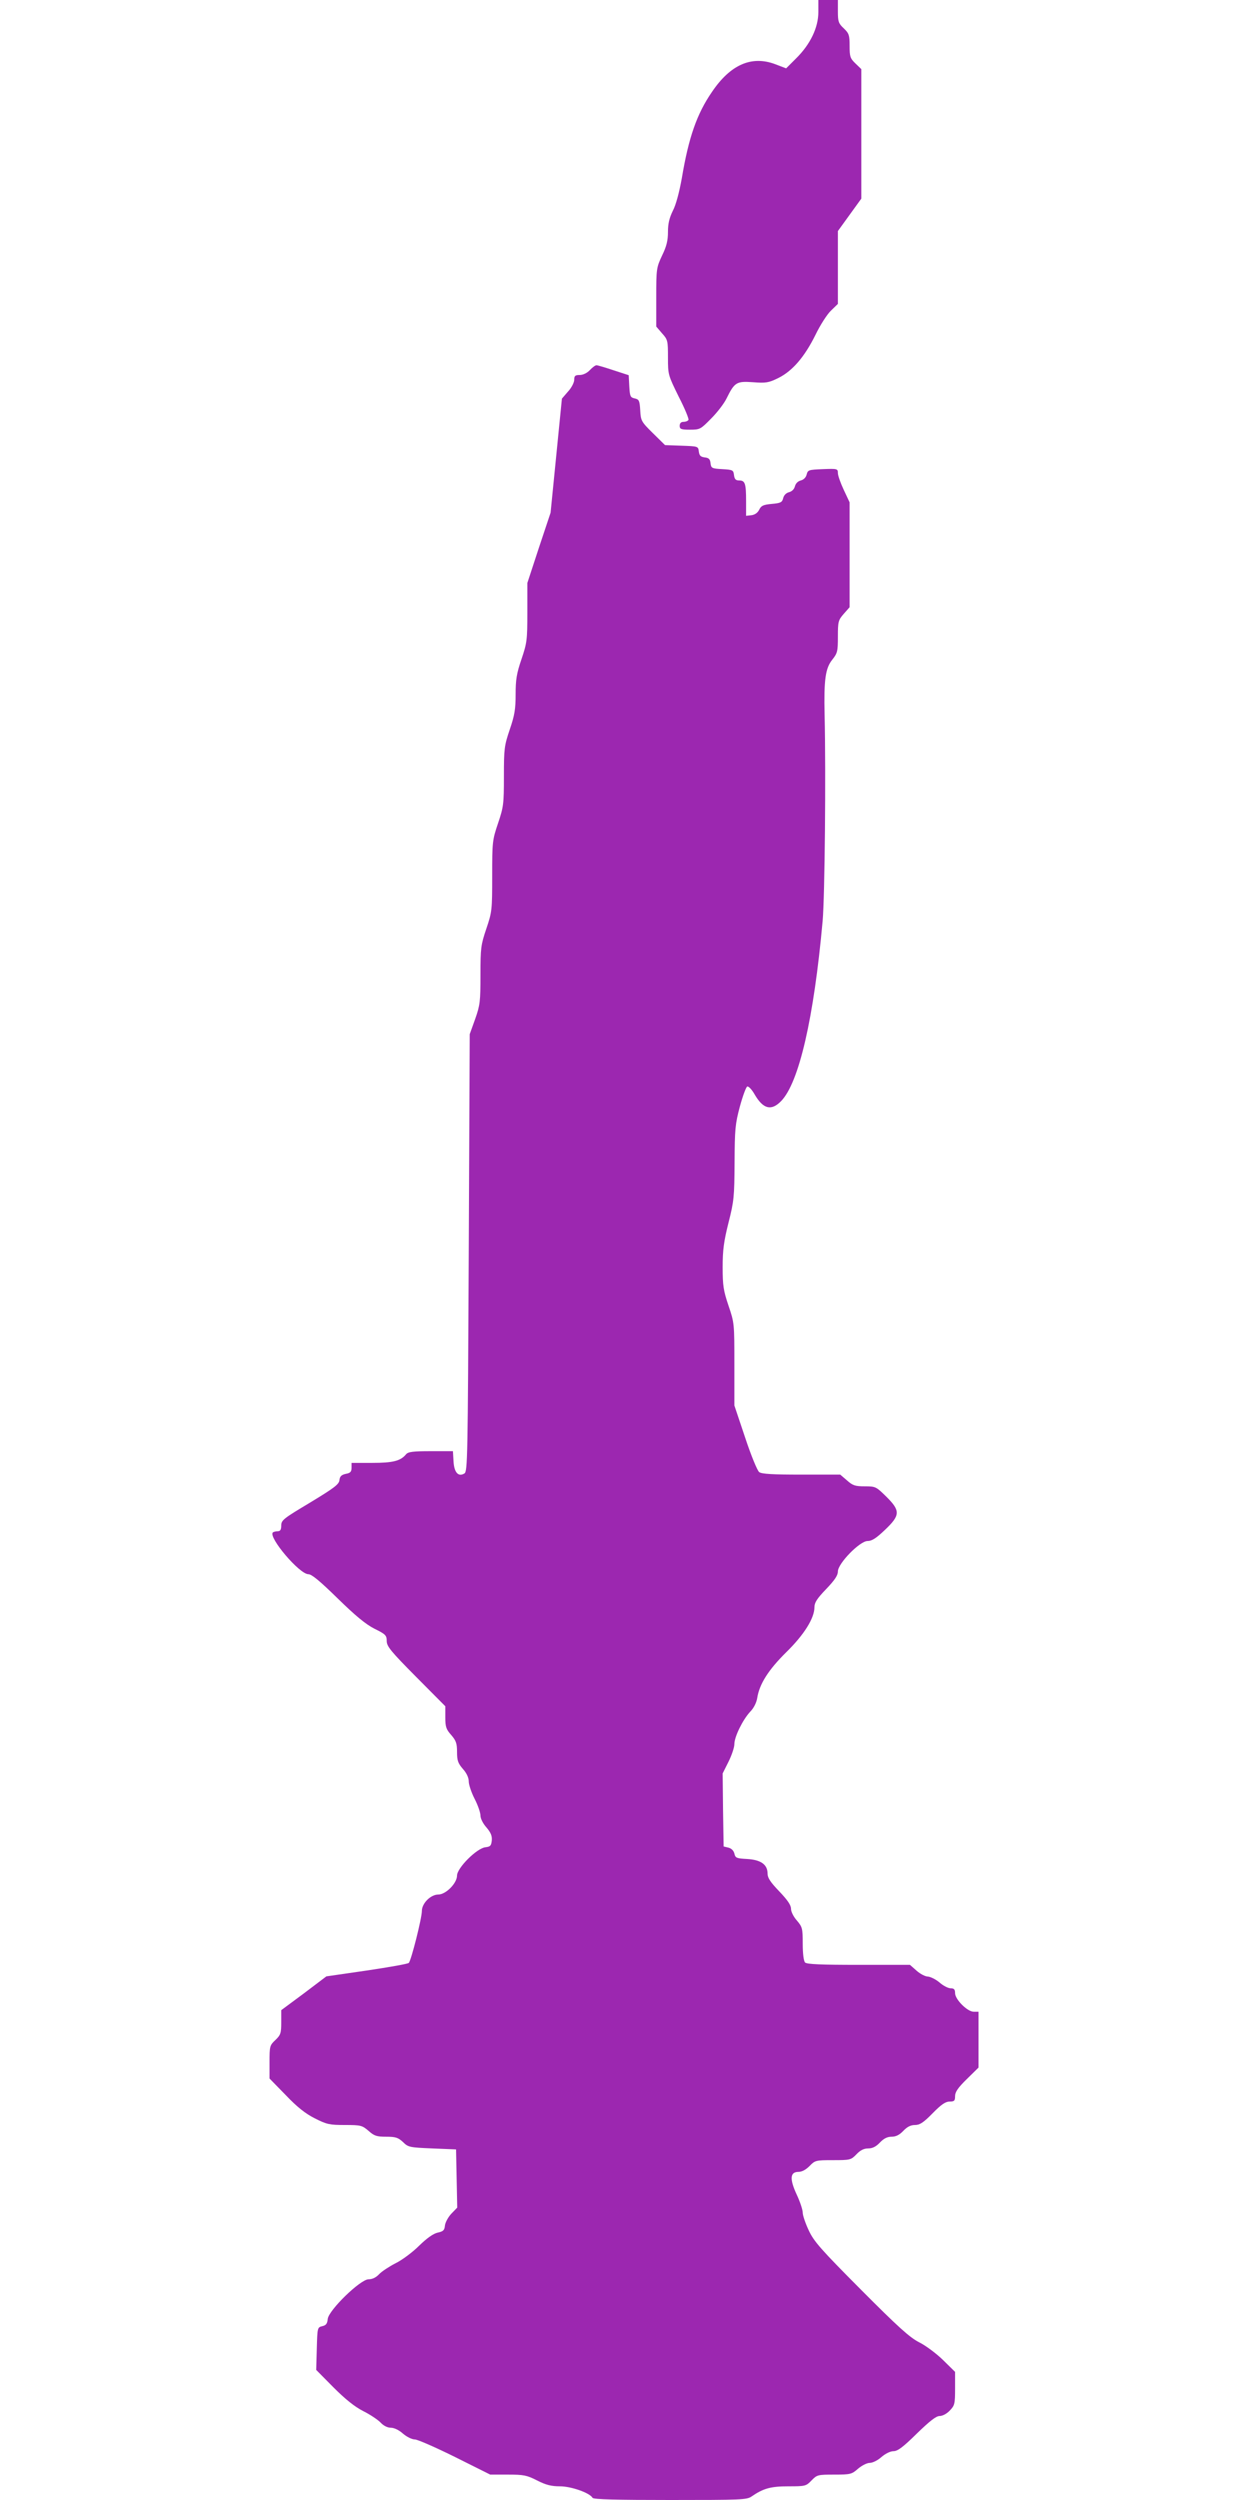 <?xml version="1.0" standalone="no"?>
<!DOCTYPE svg PUBLIC "-//W3C//DTD SVG 20010904//EN"
 "http://www.w3.org/TR/2001/REC-SVG-20010904/DTD/svg10.dtd">
<svg version="1.0" xmlns="http://www.w3.org/2000/svg"
 width="640pt" height="1280pt" viewBox="0 0 640 1280"
 preserveAspectRatio="xMidYMid meet">
<g transform="translate(0,1280) scale(0.1,-0.1)"
fill="#9c27b0" stroke="none">
<path d="M4190 12738 c0 -79 -41 -165 -114 -237 l-51 -51 -55 21 c-121 46
-230 -1 -325 -142 -77 -112 -119 -232 -154 -441 -13 -72 -30 -137 -46 -167
-18 -37 -25 -66 -25 -108 0 -44 -7 -74 -30 -121 -29 -62 -30 -68 -30 -214 l0
-150 30 -35 c29 -32 30 -38 30 -124 0 -88 1 -90 55 -200 31 -60 53 -114 50
-119 -4 -6 -15 -10 -26 -10 -12 0 -19 -7 -19 -20 0 -17 7 -20 53 -20 51 0 54
2 109 58 31 31 66 77 78 102 41 83 51 89 135 83 66 -5 80 -3 129 21 73 36 135
108 191 221 24 50 60 106 79 124 l36 35 0 186 0 187 60 83 60 83 0 332 0 331
-30 29 c-27 26 -30 35 -30 90 0 55 -3 64 -30 90 -27 25 -30 35 -30 87 l0 58
-50 0 -50 0 0 -62z"/>
<path d="M3020 10905 c-14 -15 -35 -25 -52 -25 -23 0 -28 -4 -28 -25 0 -13
-14 -41 -32 -60 l-31 -36 -29 -292 -29 -292 -60 -180 -59 -180 0 -151 c0 -141
-2 -156 -30 -239 -25 -73 -30 -105 -30 -180 0 -75 -5 -107 -30 -180 -28 -83
-30 -98 -30 -240 0 -142 -2 -157 -30 -240 -29 -86 -30 -95 -30 -270 0 -175 -1
-184 -30 -270 -28 -83 -30 -99 -30 -236 0 -136 -2 -155 -27 -226 l-28 -78 -5
-1119 c-5 -1051 -6 -1119 -22 -1130 -31 -19 -53 4 -56 63 l-3 51 -113 0 c-91
0 -116 -3 -127 -16 -28 -34 -67 -44 -174 -44 l-105 0 0 -25 c0 -20 -6 -27 -29
-31 -23 -5 -31 -13 -33 -32 -2 -22 -28 -41 -150 -115 -137 -82 -148 -90 -148
-118 0 -21 -5 -29 -18 -29 -10 0 -21 -3 -25 -6 -24 -25 136 -214 182 -214 17
0 59 -35 150 -124 91 -89 143 -132 188 -155 57 -28 63 -34 63 -63 0 -27 20
-52 150 -183 l150 -151 0 -57 c0 -48 4 -61 30 -90 25 -29 30 -43 30 -87 0 -44
5 -58 30 -87 19 -21 30 -45 30 -64 0 -16 13 -56 30 -89 17 -33 30 -71 30 -86
0 -15 13 -41 31 -61 22 -26 29 -43 27 -66 -3 -27 -7 -32 -33 -35 -44 -5 -145
-106 -145 -145 0 -39 -57 -97 -96 -97 -39 0 -84 -45 -84 -84 0 -37 -55 -255
-67 -266 -4 -5 -101 -22 -215 -39 l-207 -30 -115 -87 -116 -86 0 -62 c0 -56
-3 -65 -30 -91 -29 -27 -30 -32 -30 -113 l0 -84 83 -85 c58 -61 101 -95 149
-119 61 -31 75 -34 154 -34 82 0 88 -2 121 -30 29 -26 42 -30 90 -30 48 0 61
-4 86 -27 27 -27 34 -28 150 -33 l122 -5 3 -149 3 -149 -30 -31 c-16 -17 -31
-44 -33 -61 -2 -24 -9 -30 -37 -36 -22 -5 -54 -27 -95 -67 -33 -33 -88 -74
-121 -90 -33 -17 -71 -42 -84 -56 -16 -17 -35 -26 -54 -26 -42 0 -204 -158
-209 -203 -2 -24 -9 -33 -28 -37 -25 -6 -25 -8 -28 -115 l-3 -109 88 -89 c61
-61 108 -99 153 -122 36 -18 76 -45 89 -59 15 -16 35 -26 52 -26 17 0 42 -12
62 -30 20 -17 46 -30 61 -30 14 0 107 -41 206 -90 l180 -90 90 0 c81 0 97 -3
150 -30 45 -23 73 -30 117 -30 57 0 152 -33 167 -59 5 -8 124 -11 398 -11 361
0 392 1 416 18 61 42 99 52 189 52 86 0 90 1 118 30 28 29 32 30 117 30 83 0
89 2 121 30 20 17 46 30 60 30 15 0 41 13 60 30 21 18 46 30 62 30 21 0 49 21
119 90 67 65 99 90 117 90 15 0 37 12 52 28 25 26 27 34 27 113 l0 85 -62 61
c-35 34 -90 75 -123 91 -48 25 -106 77 -297 269 -205 206 -241 247 -267 303
-17 36 -31 77 -31 91 0 15 -14 57 -31 93 -37 80 -34 116 9 116 18 0 38 11 57
30 28 29 32 30 120 30 88 0 92 1 120 30 20 21 38 30 60 30 22 0 40 9 60 30 20
21 38 30 60 30 22 0 40 9 60 30 20 21 38 30 60 30 24 0 43 12 90 60 44 45 66
60 87 60 24 0 28 4 28 28 0 21 15 43 60 87 l60 59 0 143 0 143 -25 0 c-32 0
-95 63 -95 95 0 19 -5 25 -23 25 -12 0 -38 13 -57 30 -19 16 -46 29 -59 30
-13 0 -39 13 -58 30 l-34 30 -262 0 c-191 0 -266 3 -275 12 -7 7 -12 44 -12
96 0 79 -2 86 -30 119 -17 19 -30 45 -30 60 0 19 -18 45 -60 89 -45 47 -60 69
-60 91 0 47 -35 71 -105 75 -54 3 -60 5 -65 28 -4 15 -15 26 -30 30 l-25 6 -3
187 -2 187 30 60 c16 32 30 73 30 90 0 38 43 125 81 166 18 18 32 46 36 70 11
72 58 145 148 234 92 90 145 175 145 231 0 24 13 44 60 93 44 46 60 70 60 90
0 41 112 156 152 156 22 0 44 14 89 57 79 75 80 98 6 171 -51 50 -54 52 -109
52 -49 0 -62 4 -91 30 l-35 30 -199 0 c-144 0 -204 3 -216 13 -9 6 -42 86 -72
177 l-55 164 0 211 c0 208 0 212 -30 300 -26 77 -30 103 -30 197 0 88 6 132
30 228 28 110 30 133 31 307 1 171 3 197 27 287 15 55 32 101 38 103 7 2 24
-16 38 -41 44 -75 85 -85 135 -34 92 94 168 425 213 923 11 127 17 751 10
1055 -4 180 4 238 39 282 27 34 29 43 29 119 0 76 2 84 30 116 l30 34 0 268 0
269 -30 64 c-16 34 -30 73 -30 86 0 22 -3 23 -77 20 -73 -3 -77 -4 -83 -28 -4
-15 -15 -26 -30 -30 -15 -4 -26 -15 -30 -30 -4 -15 -15 -26 -30 -30 -15 -4
-26 -15 -30 -30 -5 -22 -13 -26 -58 -30 -44 -4 -55 -9 -65 -30 -8 -16 -23 -26
-40 -28 l-27 -3 0 75 c0 90 -5 106 -35 106 -18 0 -24 6 -27 28 -3 25 -6 27
-60 30 -53 3 -57 5 -60 30 -2 21 -9 28 -30 30 -21 3 -27 9 -30 30 -3 27 -4 27
-88 30 l-85 3 -62 61 c-60 59 -62 64 -65 117 -3 50 -6 56 -28 61 -23 5 -25 11
-28 62 l-3 57 -77 25 c-42 14 -82 26 -88 26 -6 0 -21 -11 -34 -25z"/>
</g>
</svg>

